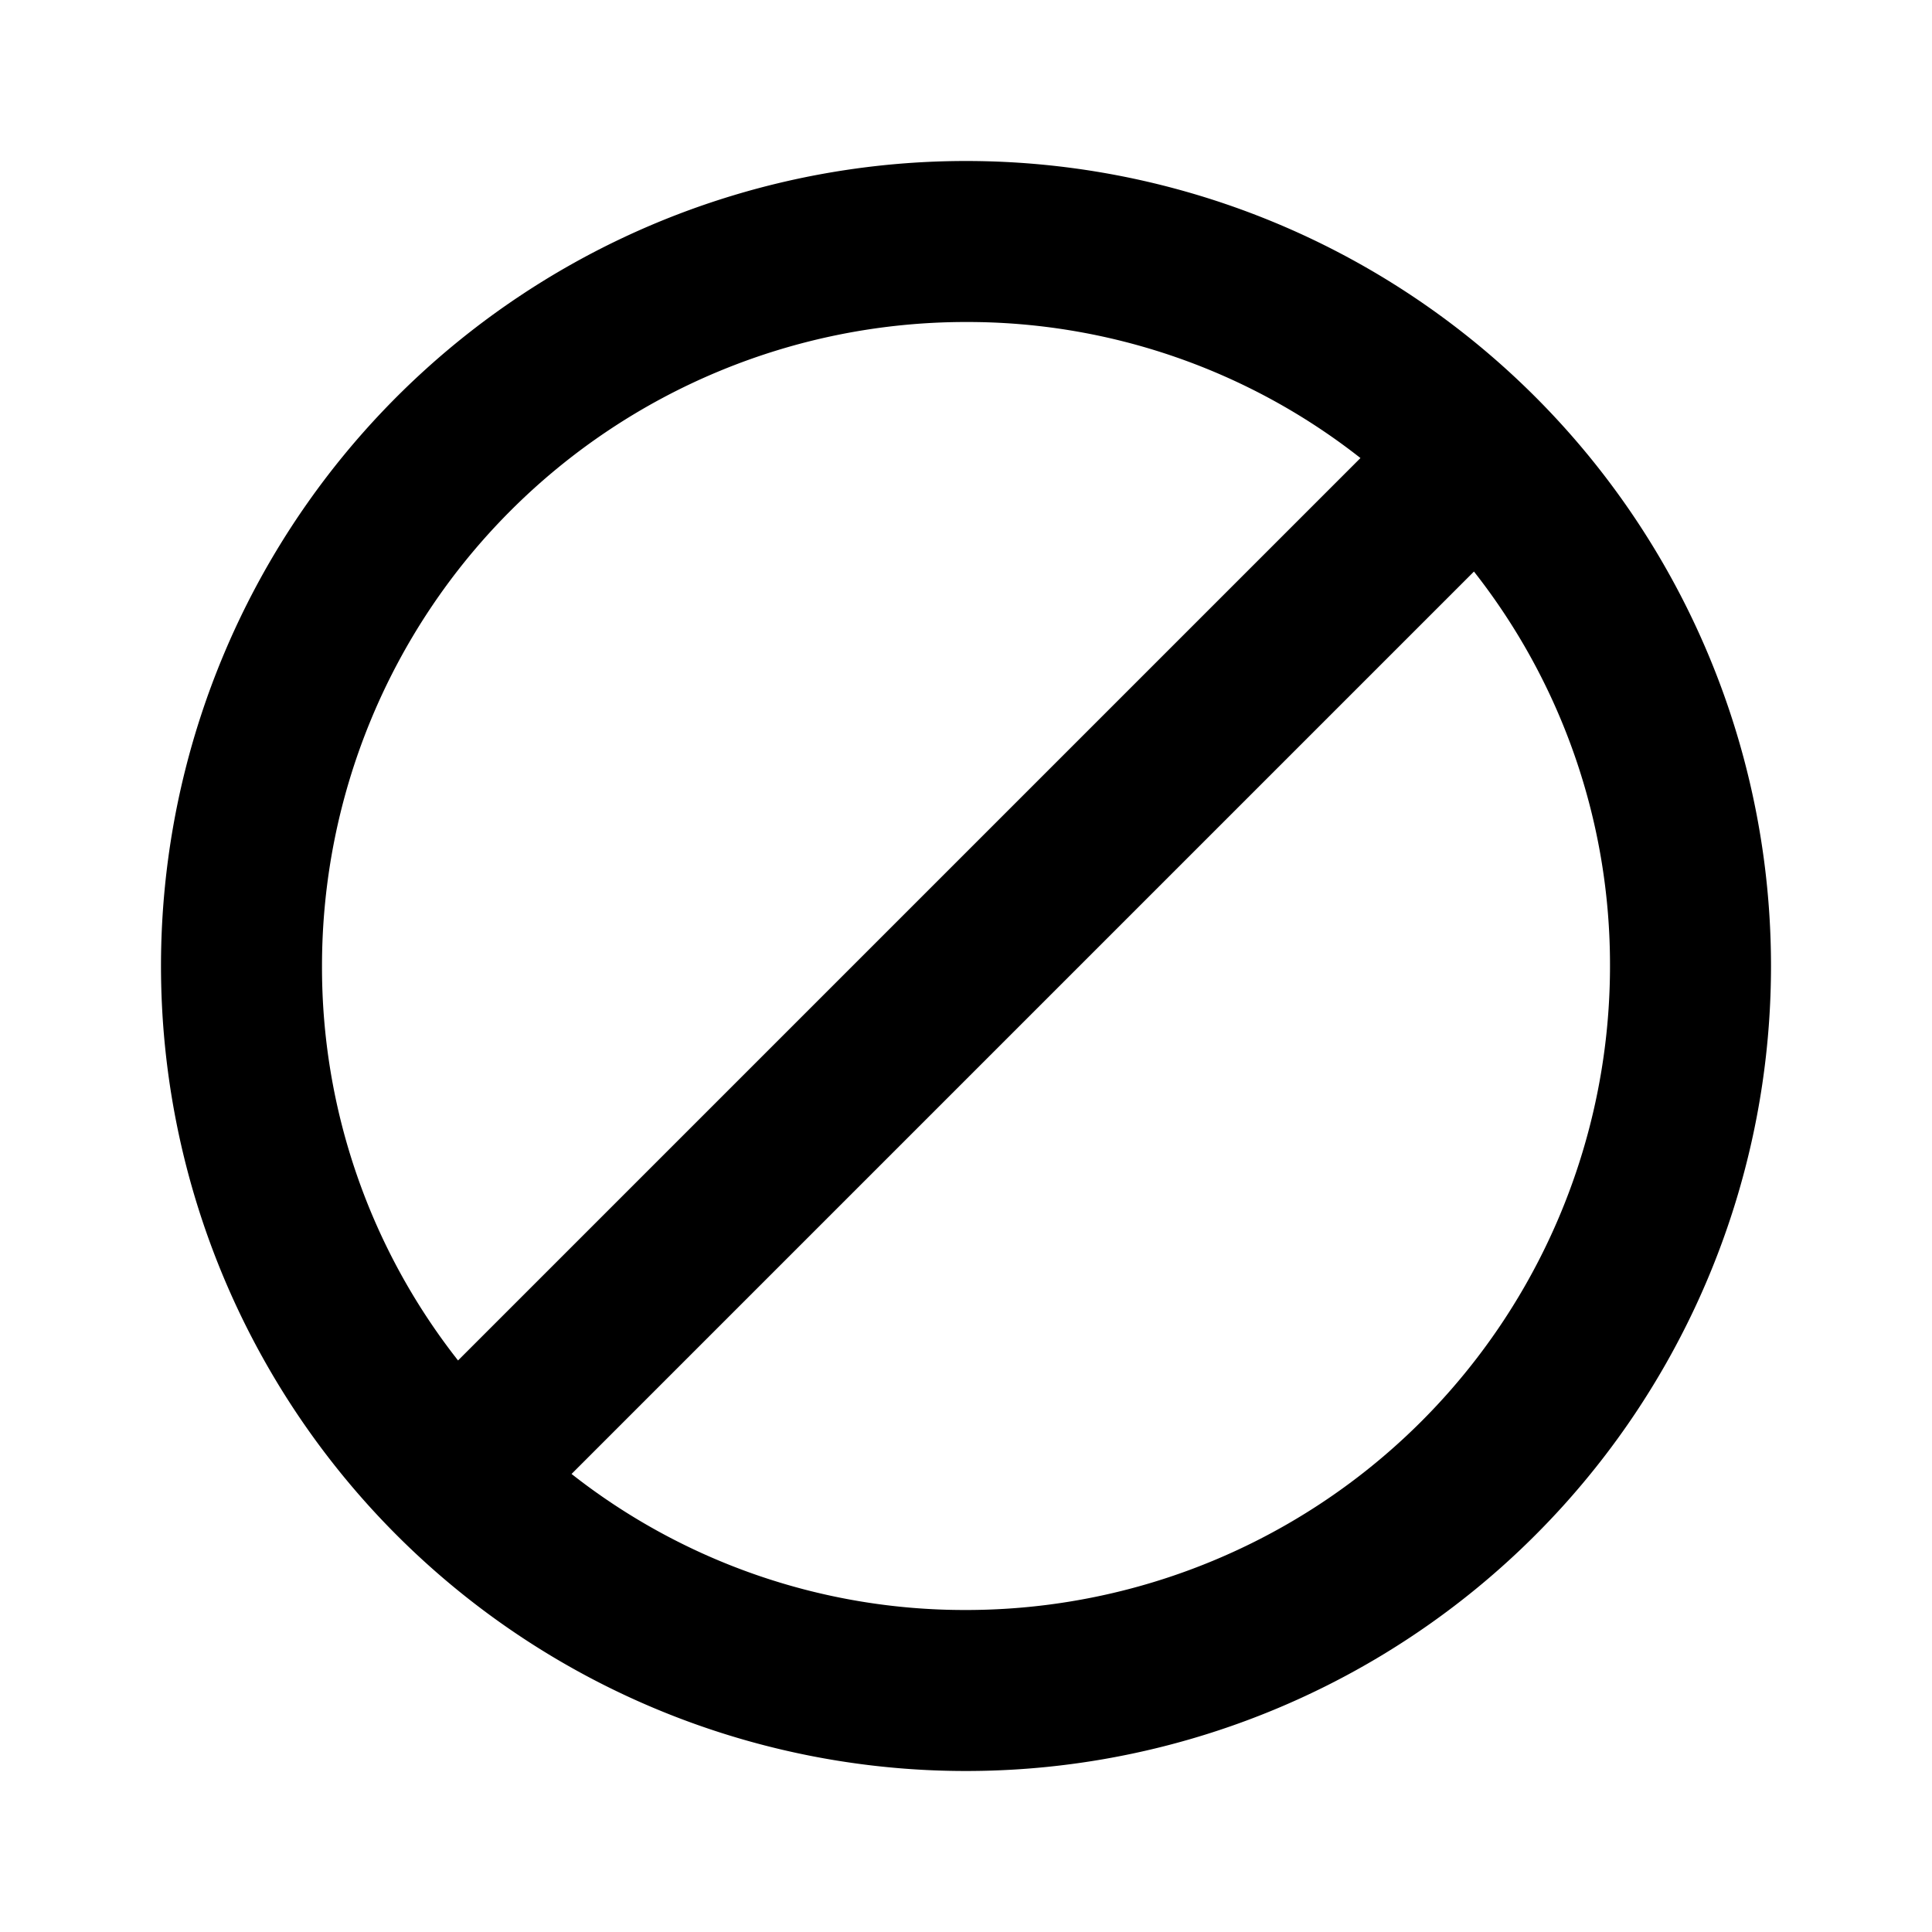 <svg id="Calque_1" data-name="Calque 1" xmlns="http://www.w3.org/2000/svg" viewBox="0 0 24 24"><path d="M12,2A10,10,0,1,0,22,12,10,10,0,0,0,12,2ZM4,12a8,8,0,0,1,8-8,7.9,7.9,0,0,1,4.9,1.69L5.69,16.9A7.9,7.9,0,0,1,4,12Zm8,8a7.9,7.9,0,0,1-4.9-1.69L18.31,7.1A7.9,7.9,0,0,1,20,12,8,8,0,0,1,12,20Z"/></svg>